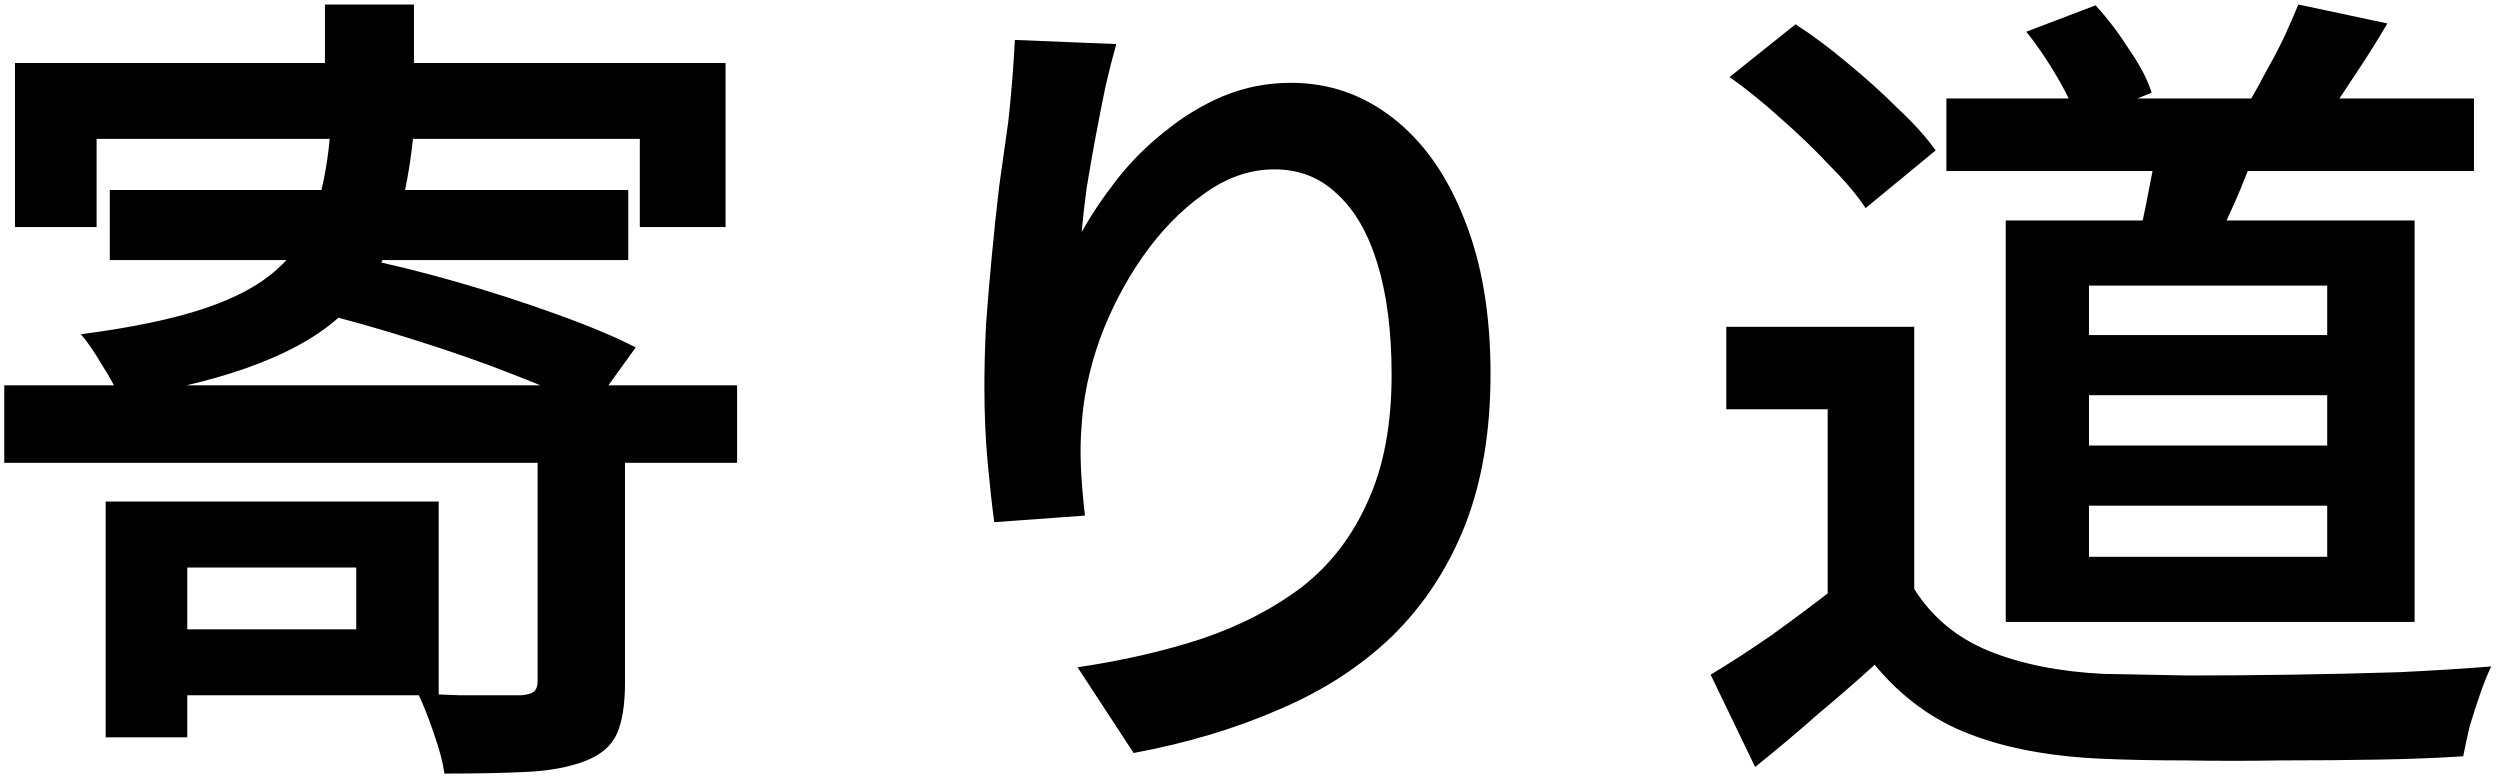 <svg width="185" height="58" viewBox="0 0 185 58" fill="none" xmlns="http://www.w3.org/2000/svg">
<path d="M24.045 0.333H30.633V8.446H24.045V0.333ZM1.109 4.664H53.691V16.803H47.347V10.276H7.148V16.803H1.109V4.664ZM8.124 14.058H46.493V19.243H8.124V14.058ZM24.411 10.154H30.572C30.287 12.919 29.779 15.359 29.047 17.474C28.315 19.589 27.176 21.419 25.631 22.964C24.086 24.509 21.951 25.811 19.226 26.868C16.542 27.925 13.085 28.8 8.856 29.491C8.612 28.8 8.185 27.986 7.575 27.051C7.006 26.075 6.477 25.302 5.989 24.733C9.73 24.245 12.76 23.615 15.078 22.842C17.396 22.069 19.185 21.114 20.446 19.975C21.747 18.836 22.683 17.474 23.252 15.888C23.821 14.261 24.208 12.35 24.411 10.154ZM23.374 23.086L26.485 19.06C28.722 19.507 31.121 20.097 33.683 20.829C36.245 21.561 38.705 22.354 41.064 23.208C43.463 24.062 45.456 24.896 47.042 25.709L43.748 30.284C42.243 29.471 40.332 28.617 38.014 27.722C35.737 26.827 33.297 25.973 30.694 25.16C28.132 24.347 25.692 23.655 23.374 23.086ZM0.316 28.515H54.545V34.249H0.316V28.515ZM39.783 32.419H46.249V50.536C46.249 52.163 46.046 53.423 45.639 54.318C45.232 55.213 44.439 55.884 43.26 56.331C42.081 56.778 40.637 57.043 38.929 57.124C37.262 57.205 35.249 57.246 32.89 57.246C32.768 56.392 32.504 55.396 32.097 54.257C31.731 53.159 31.345 52.183 30.938 51.329C31.995 51.37 33.032 51.41 34.049 51.451C35.106 51.451 36.042 51.451 36.855 51.451C37.668 51.451 38.238 51.451 38.563 51.451C39.01 51.41 39.315 51.329 39.478 51.207C39.681 51.044 39.783 50.78 39.783 50.414V32.419ZM7.819 37.116H13.858V54.562H7.819V37.116ZM10.686 37.116H32.463V51.451H10.686V46.571H26.363V41.996H10.686V37.116ZM82.605 3.261C82.361 4.115 82.097 5.152 81.812 6.372C81.568 7.551 81.324 8.792 81.08 10.093C80.836 11.394 80.612 12.675 80.409 13.936C80.246 15.156 80.124 16.234 80.043 17.169C80.775 15.868 81.649 14.566 82.666 13.265C83.683 11.964 84.862 10.784 86.204 9.727C87.546 8.629 88.99 7.755 90.535 7.104C92.121 6.453 93.788 6.128 95.537 6.128C98.343 6.128 100.864 7.002 103.101 8.751C105.338 10.5 107.086 12.98 108.347 16.193C109.648 19.406 110.299 23.228 110.299 27.661C110.299 31.931 109.669 35.672 108.408 38.885C107.147 42.057 105.358 44.782 103.04 47.059C100.722 49.296 97.936 51.105 94.683 52.488C91.43 53.911 87.831 54.989 83.886 55.721L79.738 49.377C83.073 48.889 86.163 48.177 89.01 47.242C91.857 46.266 94.317 44.985 96.391 43.399C98.465 41.772 100.071 39.678 101.21 37.116C102.389 34.554 102.979 31.423 102.979 27.722C102.979 24.55 102.633 21.825 101.942 19.548C101.251 17.271 100.254 15.542 98.953 14.363C97.692 13.143 96.147 12.533 94.317 12.533C92.487 12.533 90.738 13.143 89.071 14.363C87.404 15.542 85.899 17.088 84.557 18.999C83.256 20.87 82.198 22.903 81.385 25.099C80.612 27.295 80.165 29.41 80.043 31.443C79.962 32.378 79.941 33.375 79.982 34.432C80.023 35.489 80.124 36.73 80.287 38.153L73.577 38.641C73.414 37.462 73.252 35.998 73.089 34.249C72.926 32.5 72.845 30.63 72.845 28.637C72.845 27.173 72.886 25.628 72.967 24.001C73.089 22.334 73.231 20.646 73.394 18.938C73.557 17.189 73.74 15.461 73.943 13.753C74.187 12.045 74.411 10.459 74.614 8.995C74.736 7.897 74.838 6.819 74.919 5.762C75 4.705 75.061 3.769 75.102 2.956L82.605 3.261ZM144.032 7.287H183.072V12.655H144.032V7.287ZM159.648 9.849L167.151 10.337C166.622 11.964 166.012 13.55 165.321 15.095C164.63 16.64 163.999 17.962 163.43 19.06L158.123 18.145C158.448 16.884 158.753 15.481 159.038 13.936C159.363 12.391 159.567 11.028 159.648 9.849ZM170.079 0.333L176.667 1.736C175.854 3.119 175.02 4.44 174.166 5.701C173.353 6.962 172.6 8.06 171.909 8.995L166.419 7.592C166.826 6.901 167.253 6.128 167.7 5.274C168.188 4.42 168.635 3.566 169.042 2.712C169.449 1.817 169.794 1.024 170.079 0.333ZM149.949 2.346L155.073 0.394C155.968 1.37 156.801 2.468 157.574 3.688C158.387 4.867 158.936 5.925 159.221 6.86L153.792 9.056C153.507 8.121 152.999 7.023 152.267 5.762C151.535 4.501 150.762 3.363 149.949 2.346ZM141.653 24.184V46.449H135.248V30.284H127.745V24.184H141.653ZM141.653 43.582C142.954 45.656 144.784 47.181 147.143 48.157C149.542 49.133 152.369 49.702 155.622 49.865C157.371 49.906 159.465 49.946 161.905 49.987C164.345 49.987 166.907 49.967 169.591 49.926C172.316 49.885 174.959 49.824 177.521 49.743C180.083 49.621 182.36 49.479 184.353 49.316C184.109 49.804 183.845 50.455 183.56 51.268C183.275 52.081 183.011 52.895 182.767 53.708C182.564 54.562 182.401 55.314 182.279 55.965C180.449 56.087 178.375 56.168 176.057 56.209C173.739 56.25 171.34 56.27 168.859 56.27C166.419 56.311 164.04 56.311 161.722 56.27C159.404 56.27 157.35 56.229 155.561 56.148C151.738 55.985 148.465 55.375 145.74 54.318C143.056 53.301 140.718 51.593 138.725 49.194C137.383 50.414 135.98 51.634 134.516 52.854C133.093 54.115 131.547 55.416 129.88 56.758L126.586 49.926C128.009 49.072 129.514 48.096 131.1 46.998C132.686 45.859 134.211 44.721 135.675 43.582H141.653ZM127.989 5.701L132.869 1.797C134.13 2.61 135.411 3.566 136.712 4.664C138.054 5.762 139.294 6.88 140.433 8.019C141.612 9.117 142.548 10.154 143.239 11.13L138.054 15.4C137.444 14.465 136.57 13.428 135.431 12.289C134.333 11.11 133.133 9.951 131.832 8.812C130.531 7.633 129.25 6.596 127.989 5.701ZM154.585 29.247V32.968H172.214V29.247H154.585ZM154.585 37.421V41.203H172.214V37.421H154.585ZM154.585 21.134V24.794H172.214V21.134H154.585ZM148.424 16.315H178.68V46.022H148.424V16.315Z" fill="black"/>
</svg>

